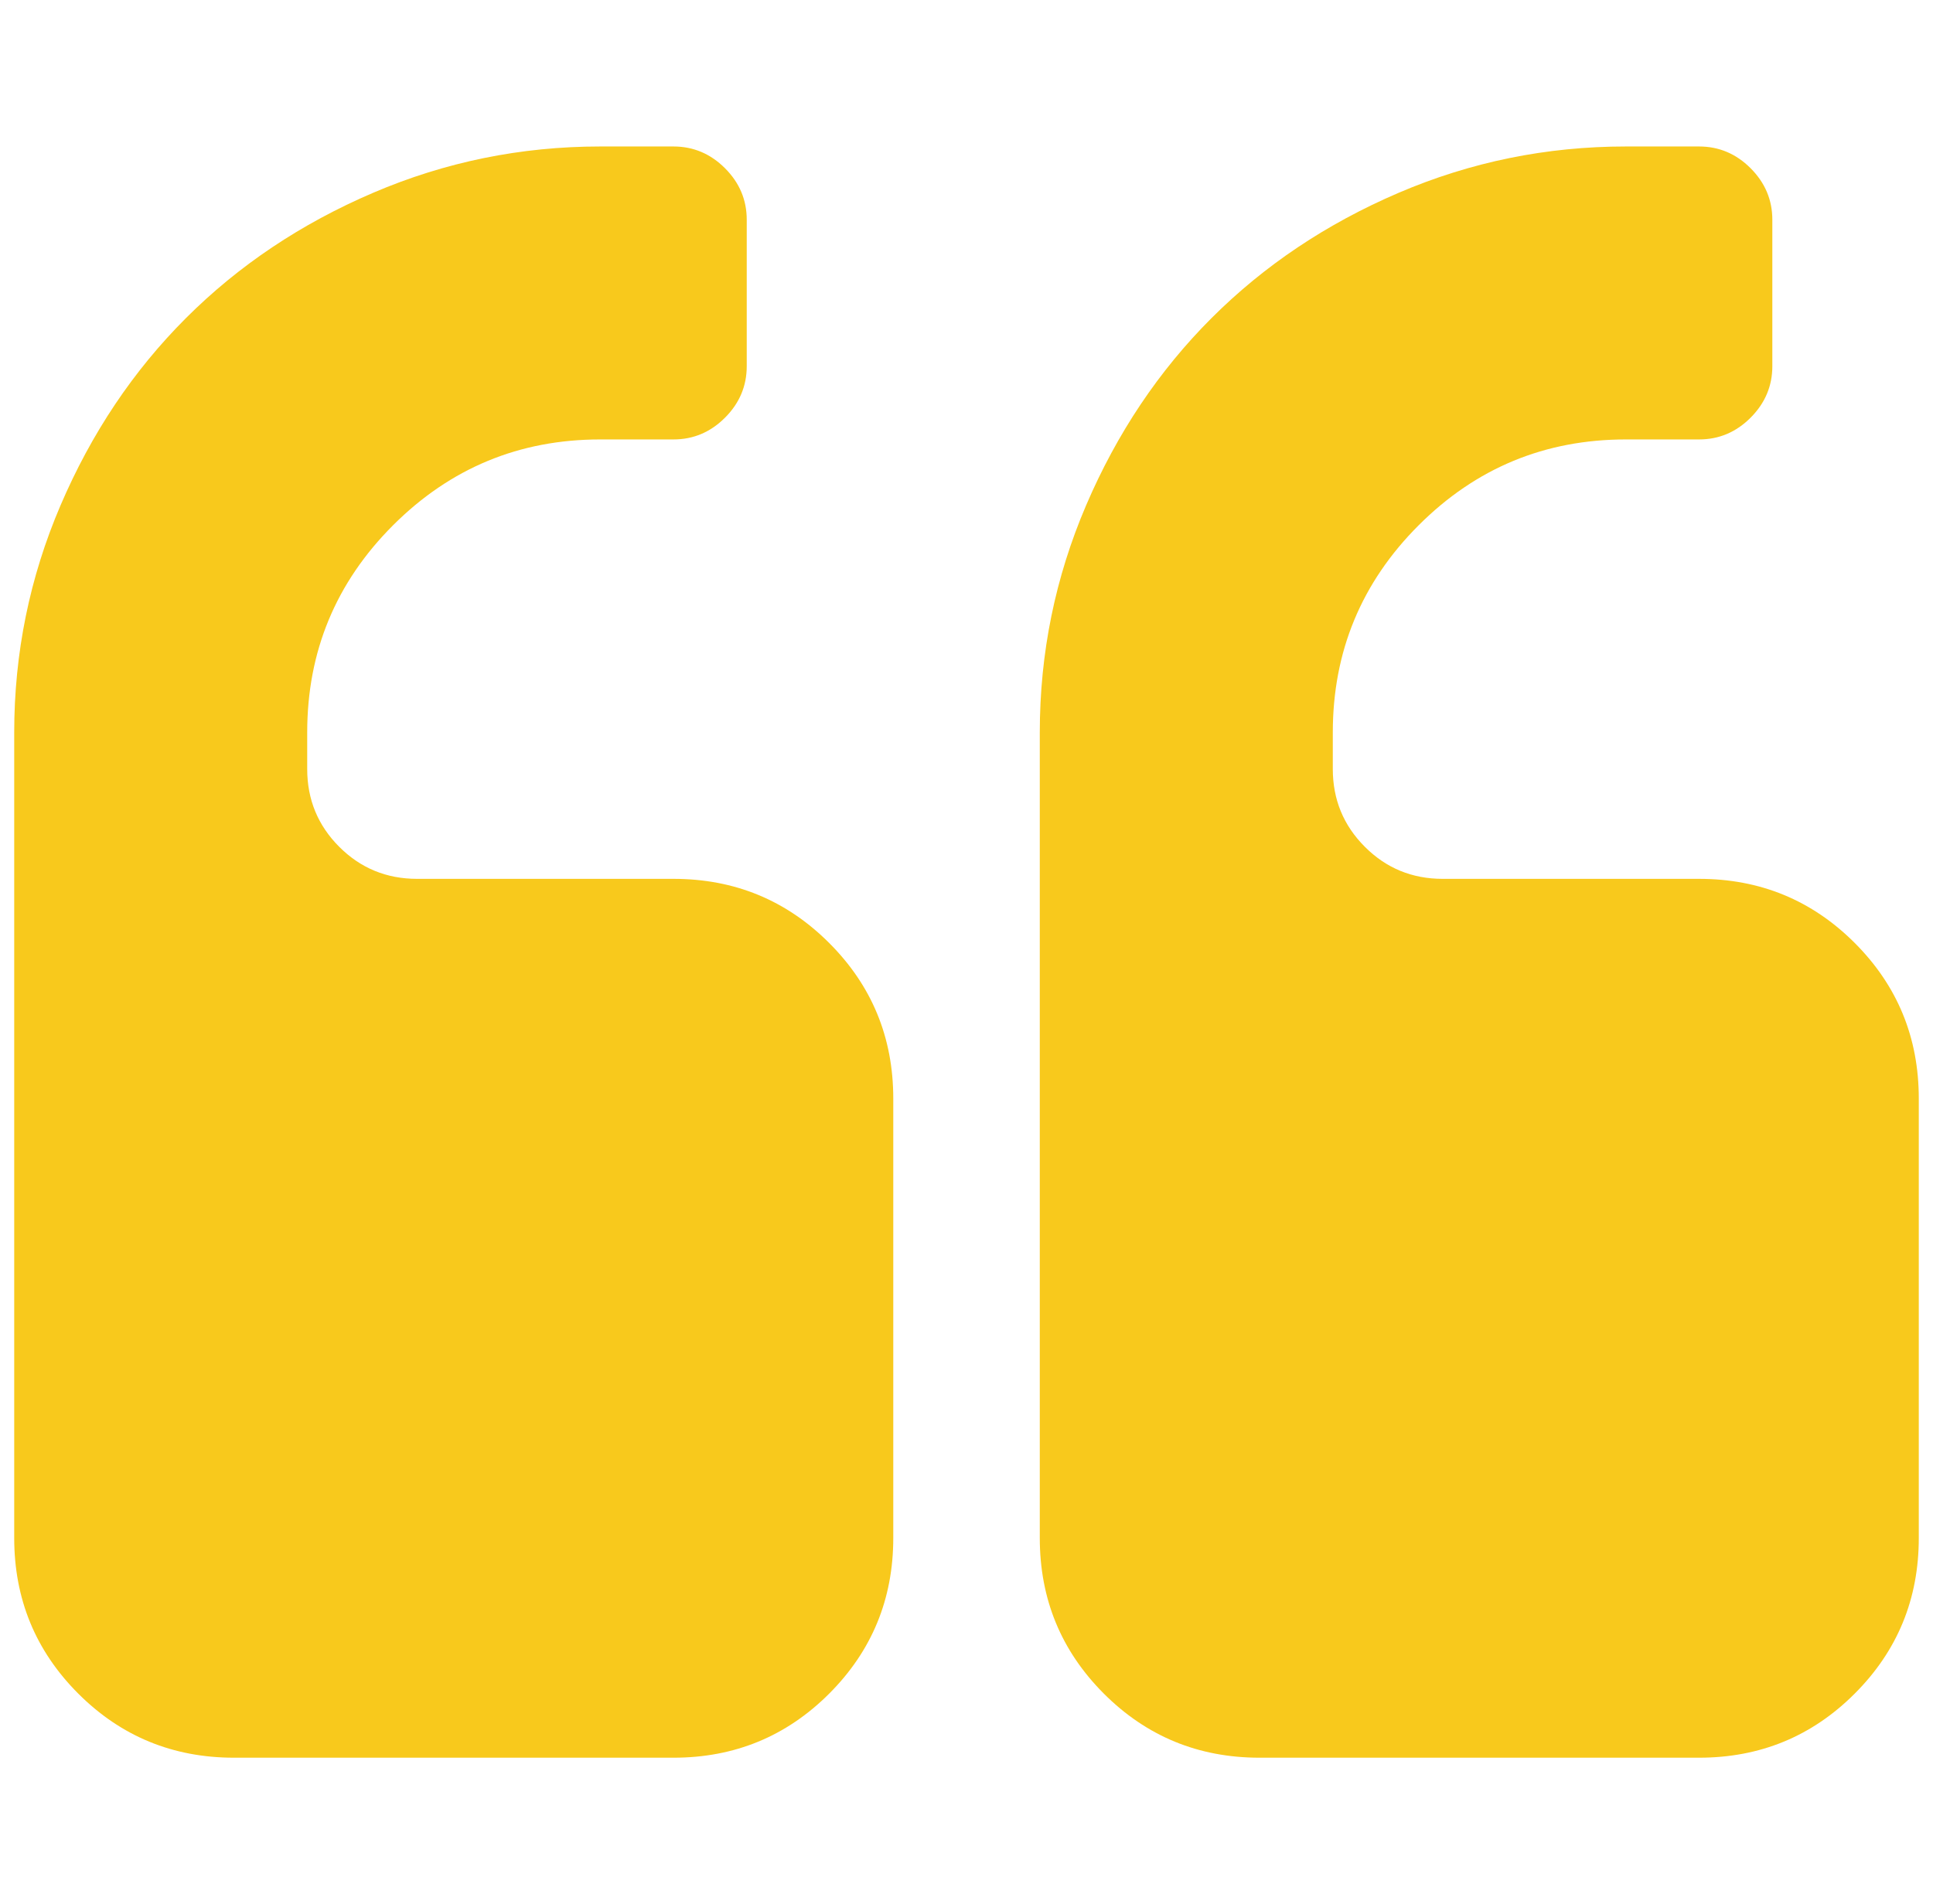 <svg width="68" height="67" viewBox="0 0 68 67" fill="none" xmlns="http://www.w3.org/2000/svg">
<g clip-path="url(#clip0_282_253)">
<path d="M23.692 30.923H14.673C13.599 30.923 12.686 30.548 11.934 29.796C11.183 29.044 10.807 28.132 10.807 27.058V25.77C10.807 22.924 11.814 20.495 13.827 18.482C15.841 16.469 18.27 15.462 21.115 15.462H23.692C24.39 15.462 24.994 15.207 25.504 14.697C26.014 14.187 26.269 13.583 26.269 12.885V7.731C26.269 7.033 26.014 6.429 25.504 5.919C24.994 5.409 24.39 5.154 23.692 5.154H21.115C18.323 5.154 15.66 5.698 13.123 6.785C10.586 7.872 8.392 9.342 6.54 11.194C4.687 13.046 3.218 15.24 2.131 17.777C1.044 20.314 0.5 22.978 0.5 25.77V54.115C0.5 56.264 1.251 58.088 2.754 59.592C4.258 61.095 6.084 61.846 8.231 61.846H23.693C25.84 61.846 27.665 61.095 29.169 59.592C30.672 58.088 31.424 56.264 31.424 54.115V38.654C31.424 36.506 30.672 34.682 29.168 33.178C27.665 31.675 25.839 30.923 23.692 30.923Z" fill="#F8C91C"/>
<path d="M65.246 33.178C63.743 31.675 61.918 30.923 59.77 30.923H50.751C49.678 30.923 48.764 30.548 48.014 29.796C47.262 29.044 46.886 28.132 46.886 27.058V25.77C46.886 22.924 47.893 20.495 49.906 18.482C51.918 16.469 54.348 15.462 57.194 15.462H59.771C60.468 15.462 61.073 15.207 61.583 14.697C62.092 14.187 62.348 13.583 62.348 12.885V7.731C62.348 7.033 62.092 6.429 61.583 5.919C61.073 5.409 60.469 5.154 59.771 5.154H57.194C54.401 5.154 51.738 5.698 49.2 6.785C46.664 7.872 44.471 9.342 42.618 11.194C40.766 13.046 39.296 15.24 38.209 17.777C37.122 20.314 36.578 22.978 36.578 25.77V54.115C36.578 56.264 37.33 58.088 38.832 59.592C40.335 61.095 42.161 61.846 44.308 61.846H59.77C61.917 61.846 63.742 61.095 65.245 59.592C66.749 58.088 67.5 56.264 67.5 54.115V38.654C67.5 36.506 66.749 34.682 65.246 33.178Z" fill="#F8C91C"/>
</g>
<defs>
<clipPath id="clip0_282_253">
<rect width="67" height="67" fill="white" transform="translate(0.5)"/>
</clipPath>
</defs>
</svg>
